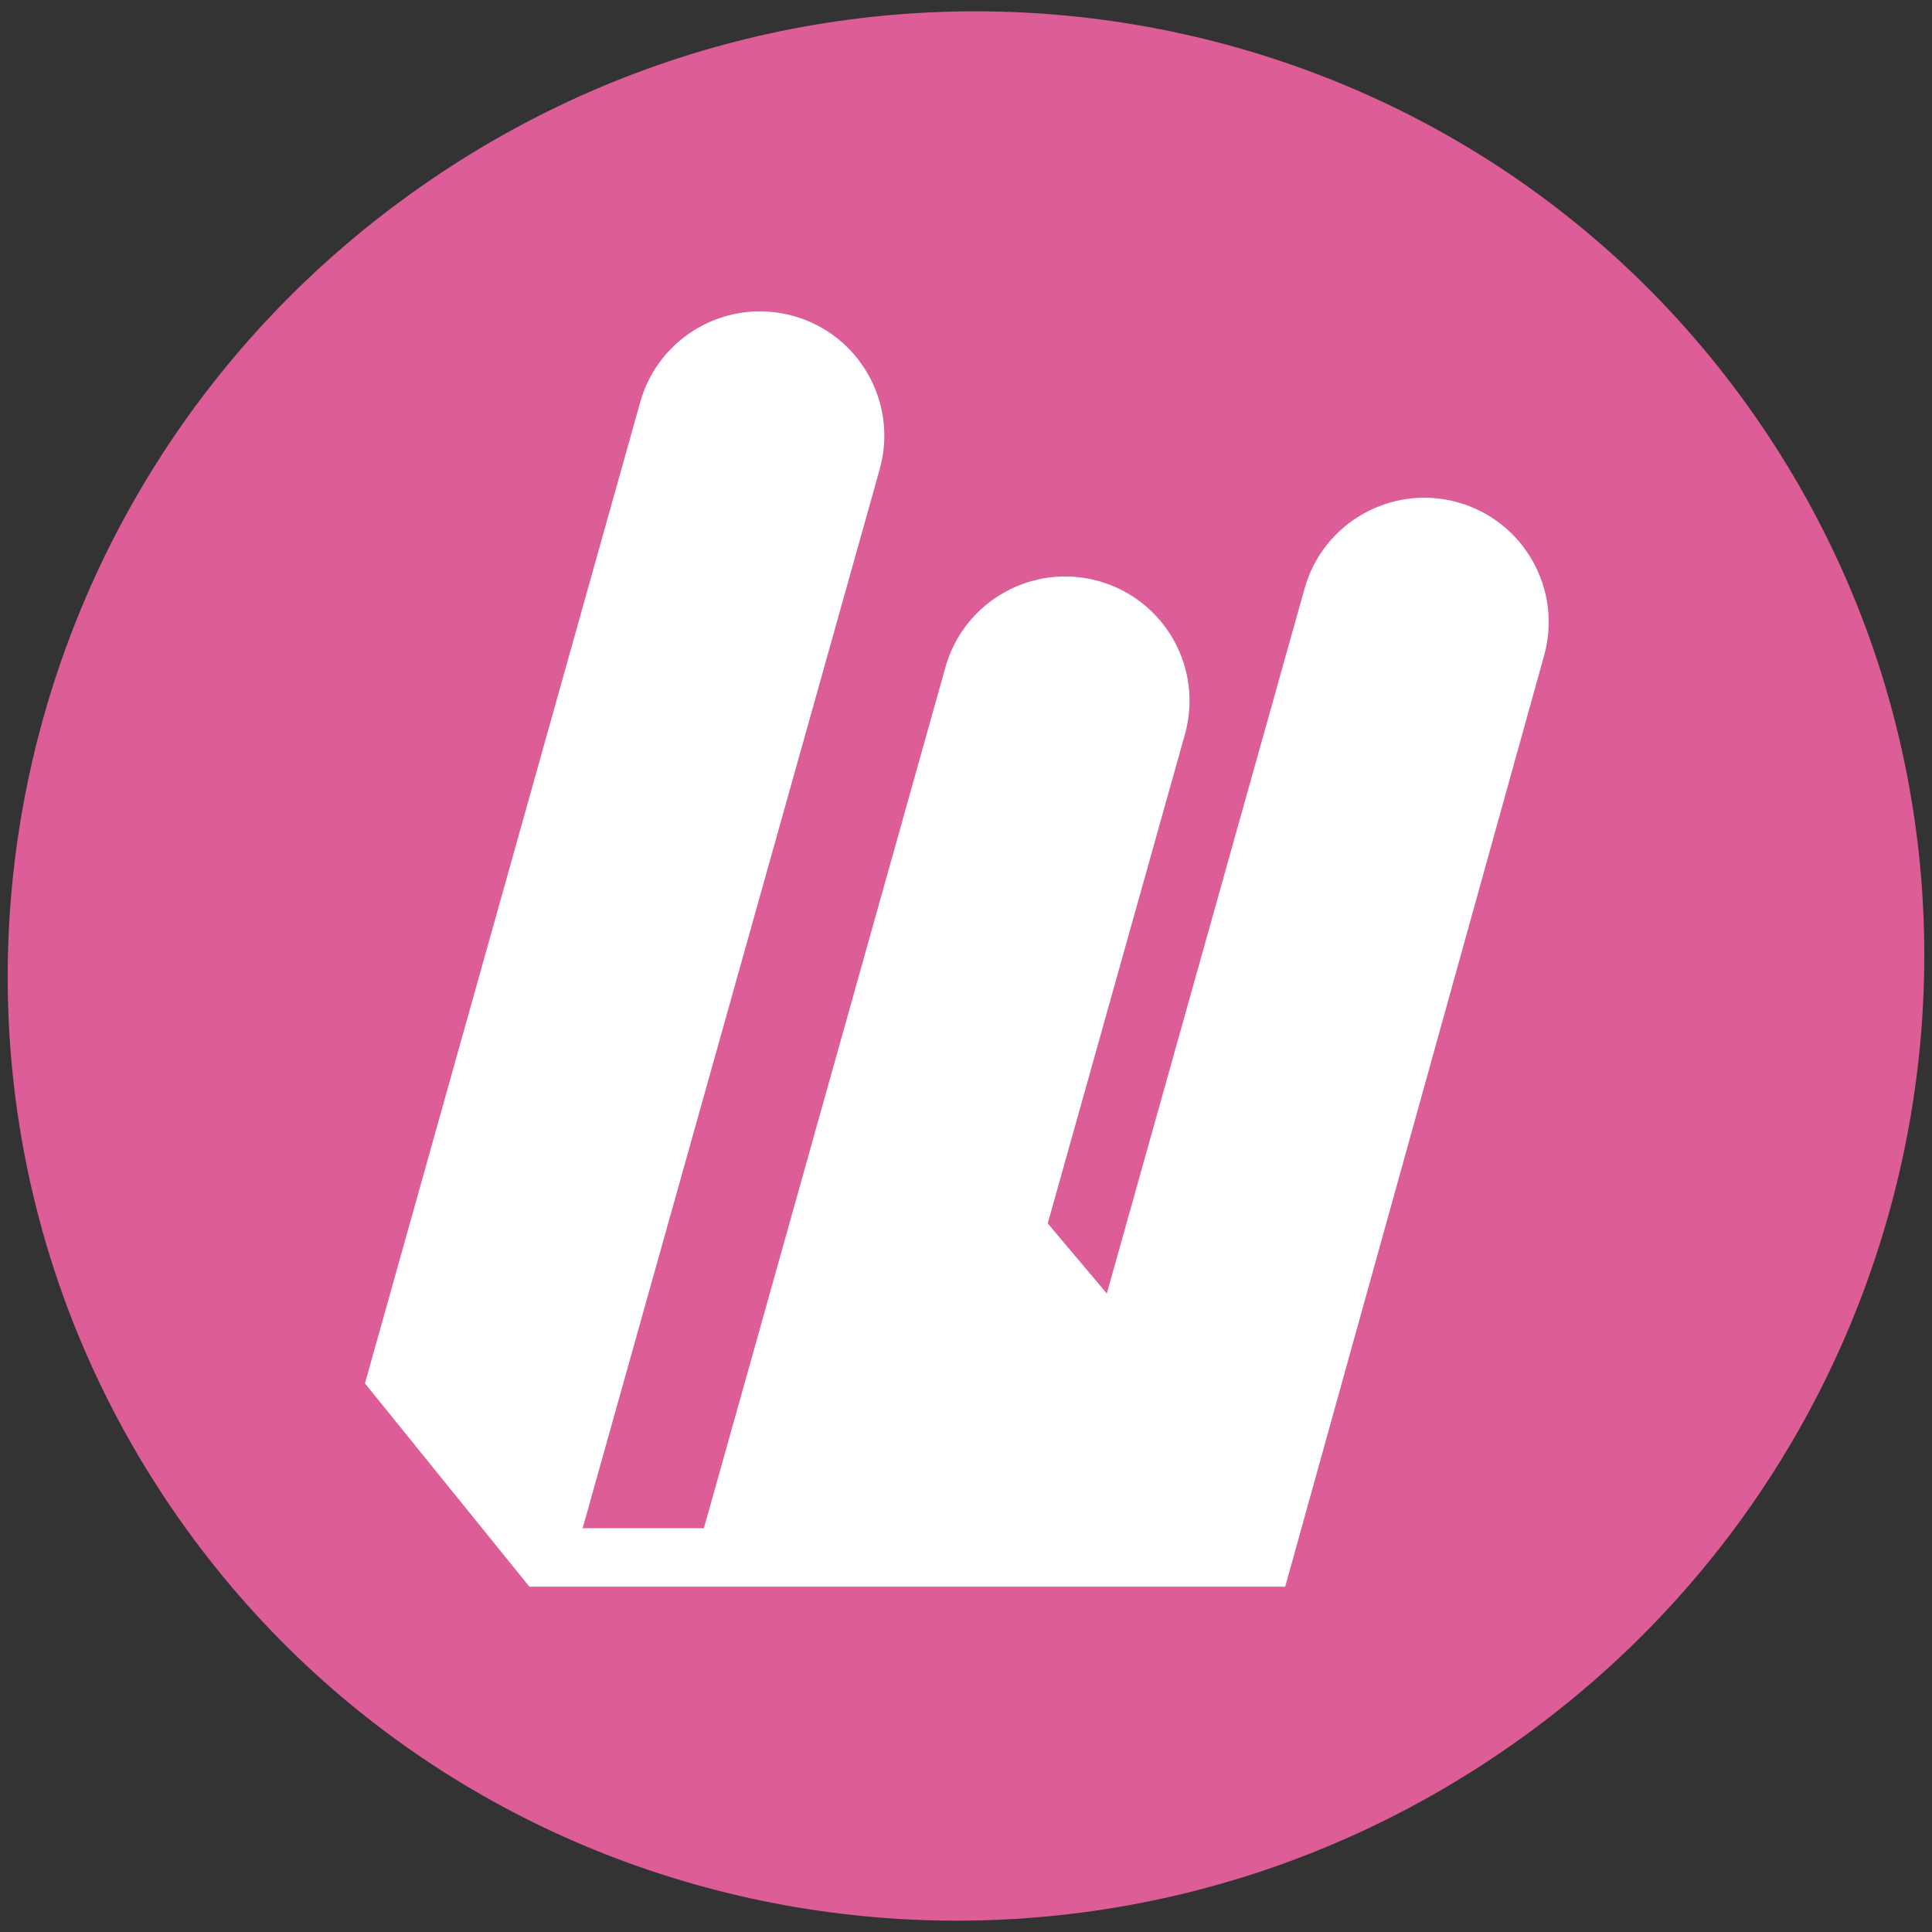 <?xml version="1.0" encoding="utf-8"?>
<!-- Generator: Adobe Illustrator 16.0.0, SVG Export Plug-In . SVG Version: 6.00 Build 0)  -->
<!DOCTYPE svg PUBLIC "-//W3C//DTD SVG 1.1//EN" "http://www.w3.org/Graphics/SVG/1.1/DTD/svg11.dtd">
<svg version="1.1" id="Ebene_1" xmlns="http://www.w3.org/2000/svg" xmlns:xlink="http://www.w3.org/1999/xlink" x="0px" y="0px"
	 width="300px" height="300px" viewBox="0 0 300 300" enable-background="new 0 0 300 300" xml:space="preserve">
<rect x="0" y="0" width="300" height="300" fill="#333333" stroke="none"/>
<g>
	<path fill="#DC5D98" d="M27.676,235.652c46.783,66.814,139.476,82.631,207.033,35.326s84.398-139.816,37.617-206.631
		C225.54-2.467,132.848-18.283,65.29,29.021C-2.269,76.326-19.108,168.838,27.676,235.652"/>
	<path fill="#FFFFFF" d="M226.383,78.008c-10.268-2.879-20.926,3.108-23.808,13.377l-30.709,109.468l-9.174-10.883l21.299-75.929
		c2.88-10.27-3.109-20.928-13.375-23.808c-10.271-2.88-20.929,3.109-23.81,13.375l-36.704,130.844l-0.811,2.854H90.469l3.386-12.068
		l42.741-152.362c2.882-10.268-3.108-20.927-13.377-23.809c-10.267-2.879-20.926,3.11-23.806,13.376L56.67,214.811l25.539,31.574
		h117.353l40.199-144.569C242.641,91.548,236.653,80.888,226.383,78.008"/>
</g>
</svg>
